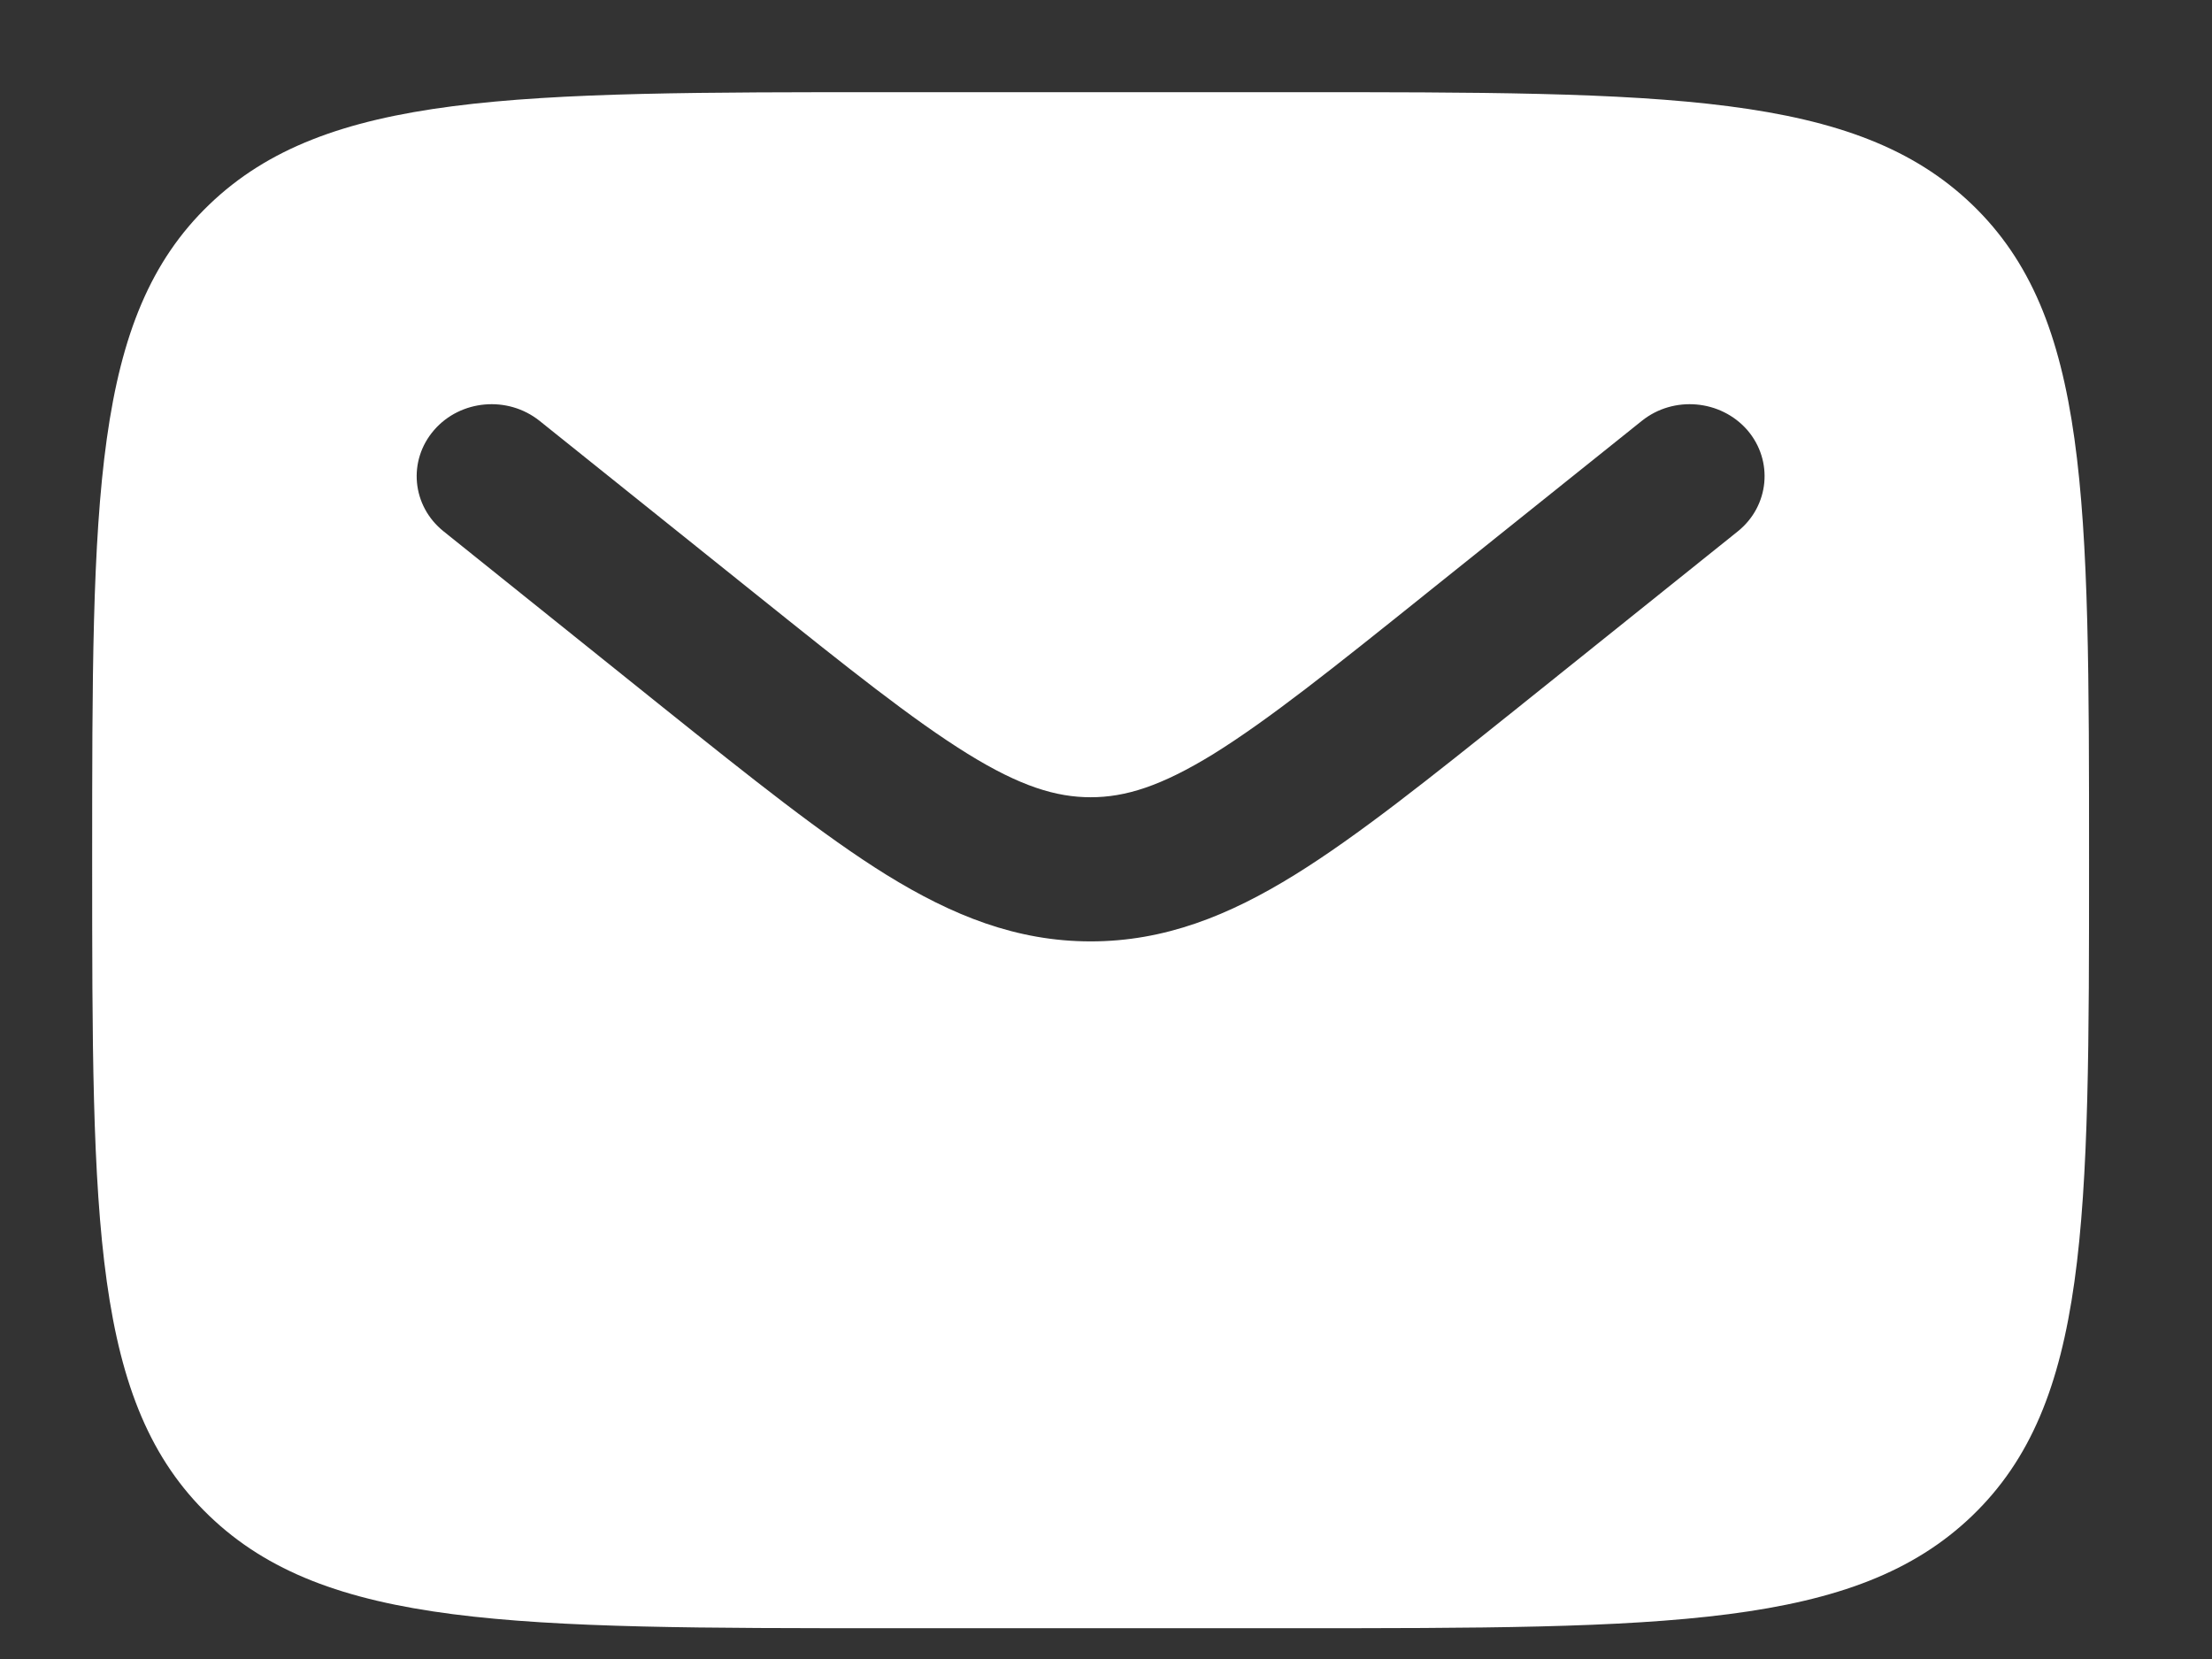 <?xml version="1.0" encoding="UTF-8"?> <svg xmlns="http://www.w3.org/2000/svg" width="12" height="9" viewBox="0 0 12 9" fill="none"><rect x="0" y="0" width="12" height="9" fill="#333333" stroke="none"/><path fill-rule="evenodd" clip-rule="evenodd" d="M1.135 1.11C0.5 1.72 0.5 2.702 0.5 4.667C0.5 6.631 0.5 7.613 1.135 8.223C1.769 8.833 2.791 8.833 4.833 8.833H7C9.043 8.833 10.064 8.833 10.699 8.223C11.333 7.613 11.333 6.631 11.333 4.667C11.333 2.702 11.333 1.72 10.699 1.11C10.064 0.5 9.043 0.5 7 0.5H4.833C2.791 0.5 1.769 0.5 1.135 1.11ZM9.479 2.333C9.622 2.499 9.599 2.745 9.427 2.883L8.237 3.837C7.757 4.221 7.368 4.533 7.024 4.746C6.667 4.967 6.318 5.107 5.917 5.107C5.515 5.107 5.167 4.967 4.809 4.746C4.466 4.533 4.076 4.221 3.596 3.837L2.407 2.883C2.234 2.745 2.211 2.499 2.355 2.333C2.498 2.168 2.754 2.145 2.927 2.283L4.096 3.22C4.601 3.625 4.952 3.905 5.249 4.089C5.535 4.266 5.73 4.325 5.917 4.325C6.104 4.325 6.298 4.266 6.585 4.089C6.881 3.905 7.232 3.625 7.737 3.22L8.907 2.283C9.079 2.145 9.335 2.168 9.479 2.333Z" fill="white"></path></svg> 